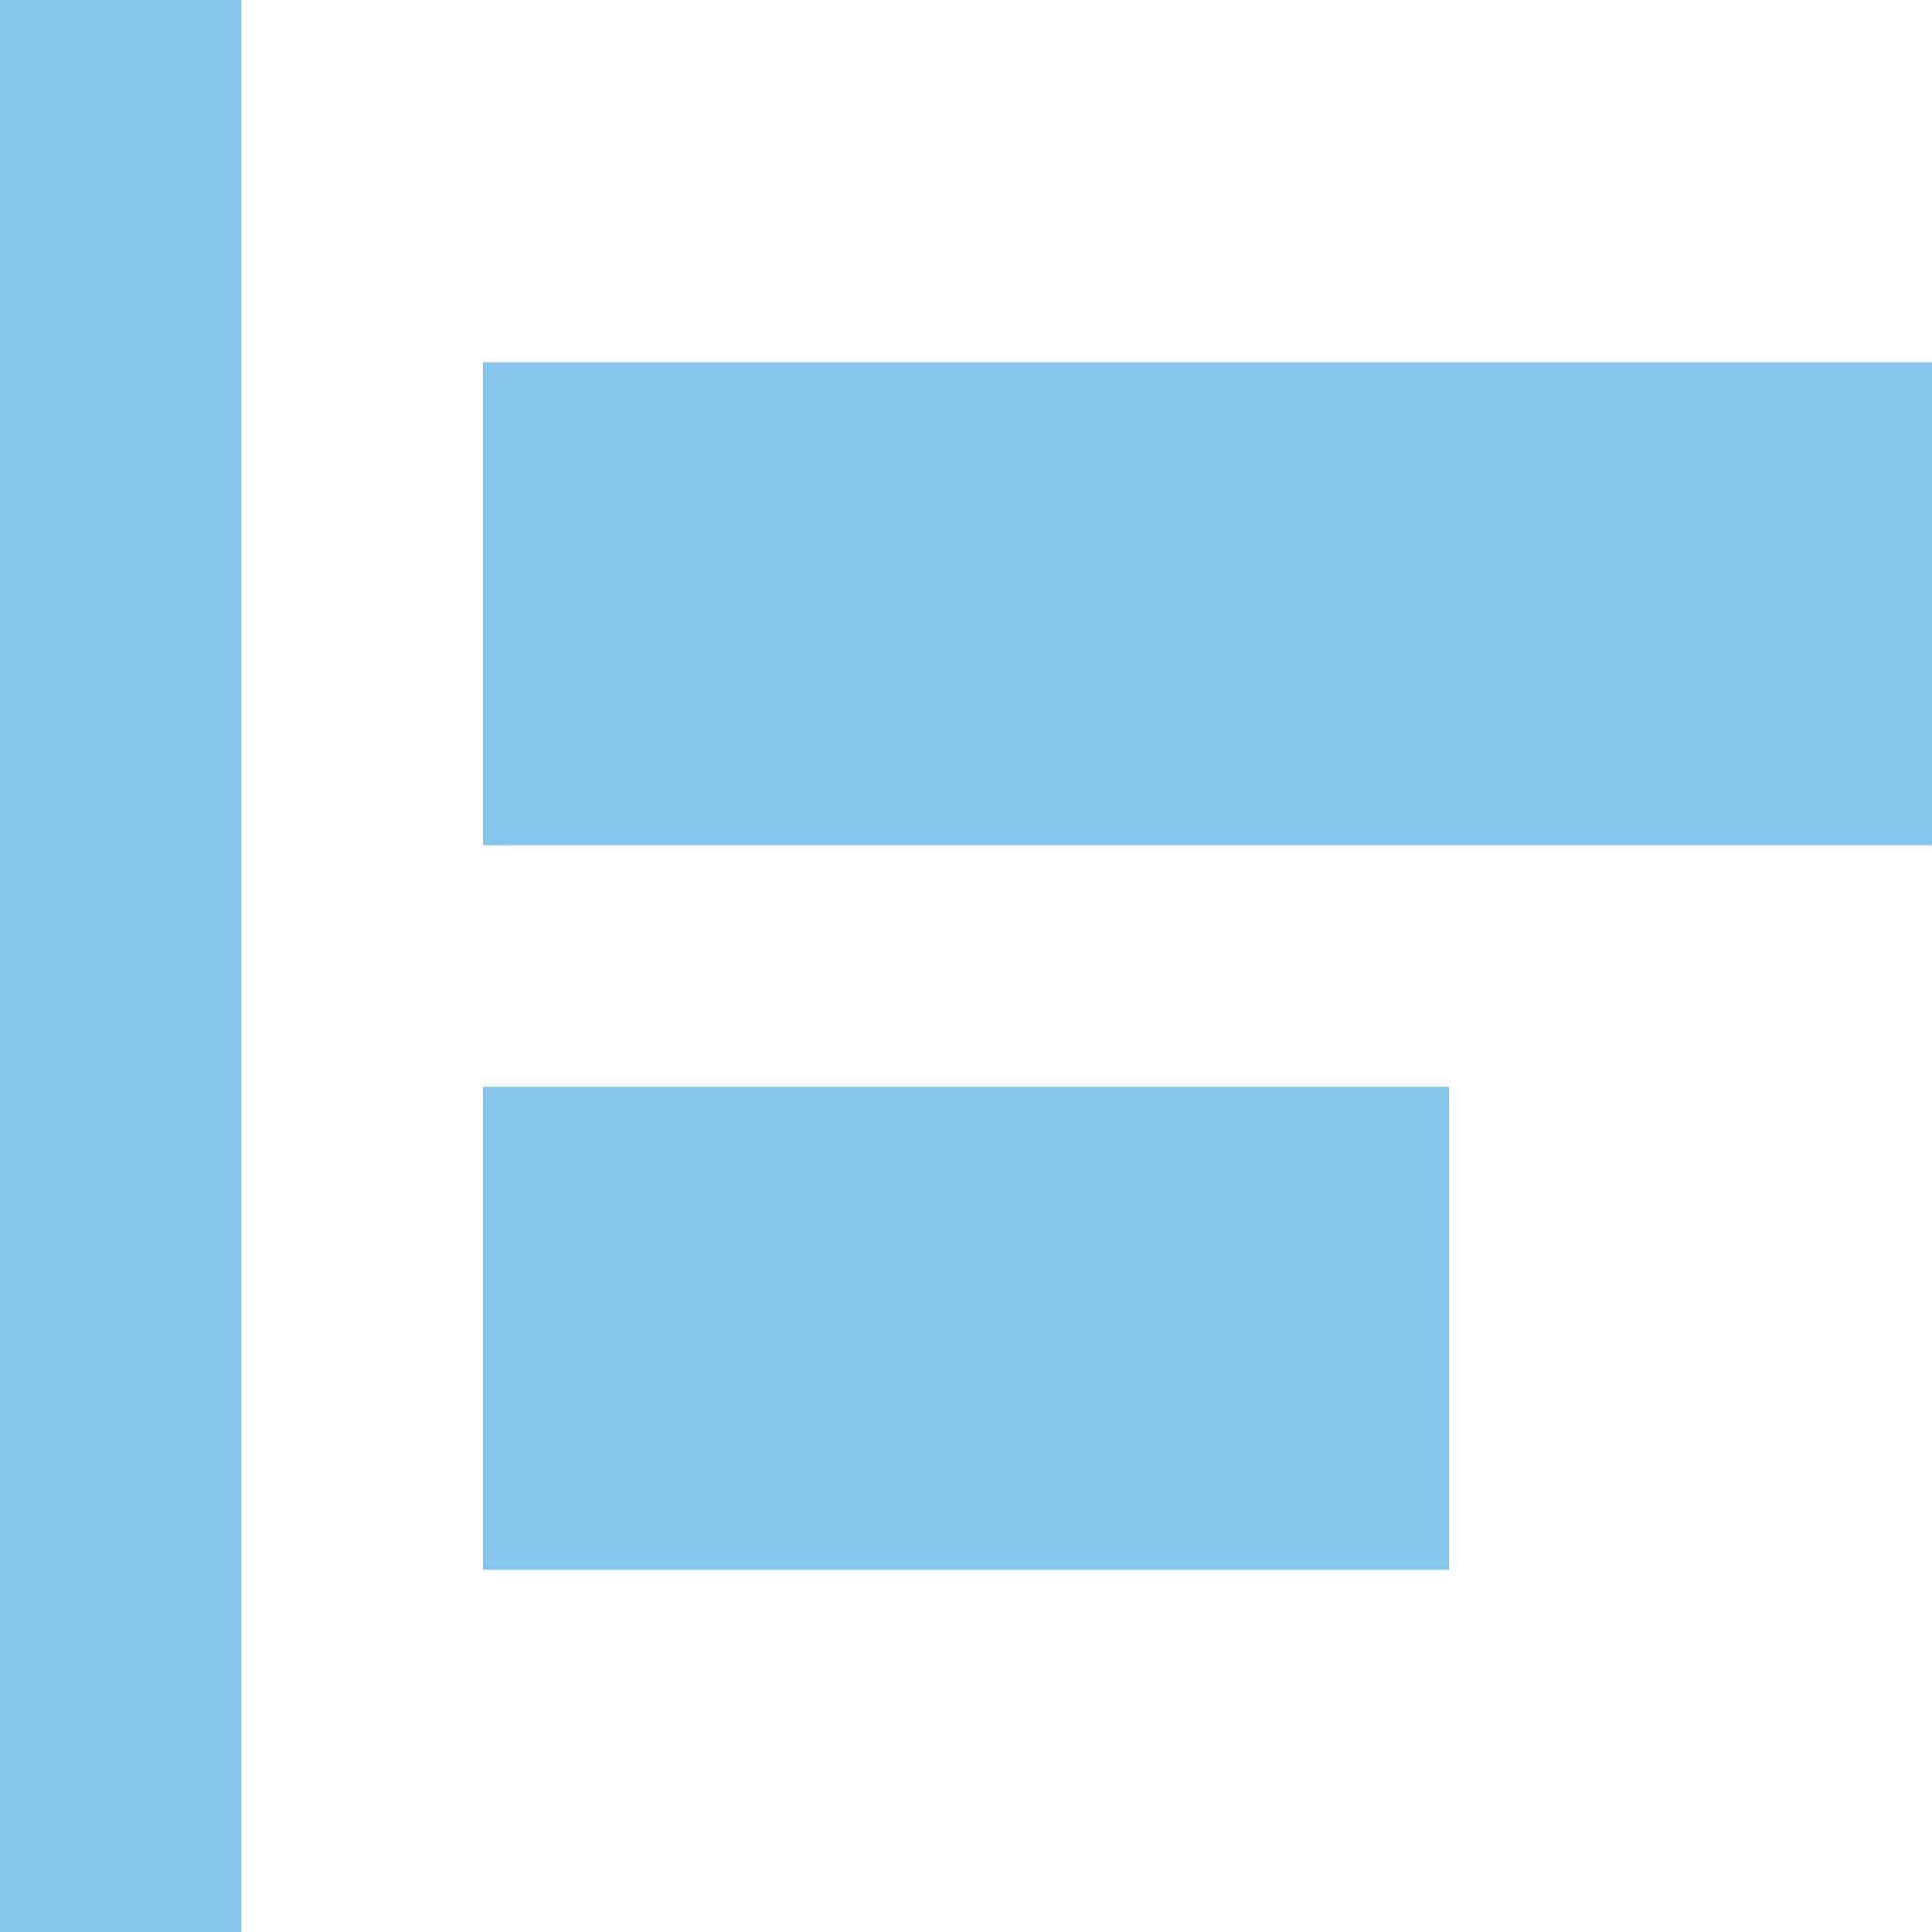 <svg xmlns="http://www.w3.org/2000/svg" width="16" height="16" fill="none"><g fill="#85C4ED" fill-rule="evenodd" clip-path="url(#clip0_1853_3417)" clip-rule="evenodd"><path d="M0 16h2V0H0v16ZM4 7h12V3H4v4ZM4 13h8V9H4v4Z"/></g><defs><clipPath id="clip0_1853_3417"><path fill="#fff" d="M0 0h16v16H0z"/></clipPath></defs></svg>